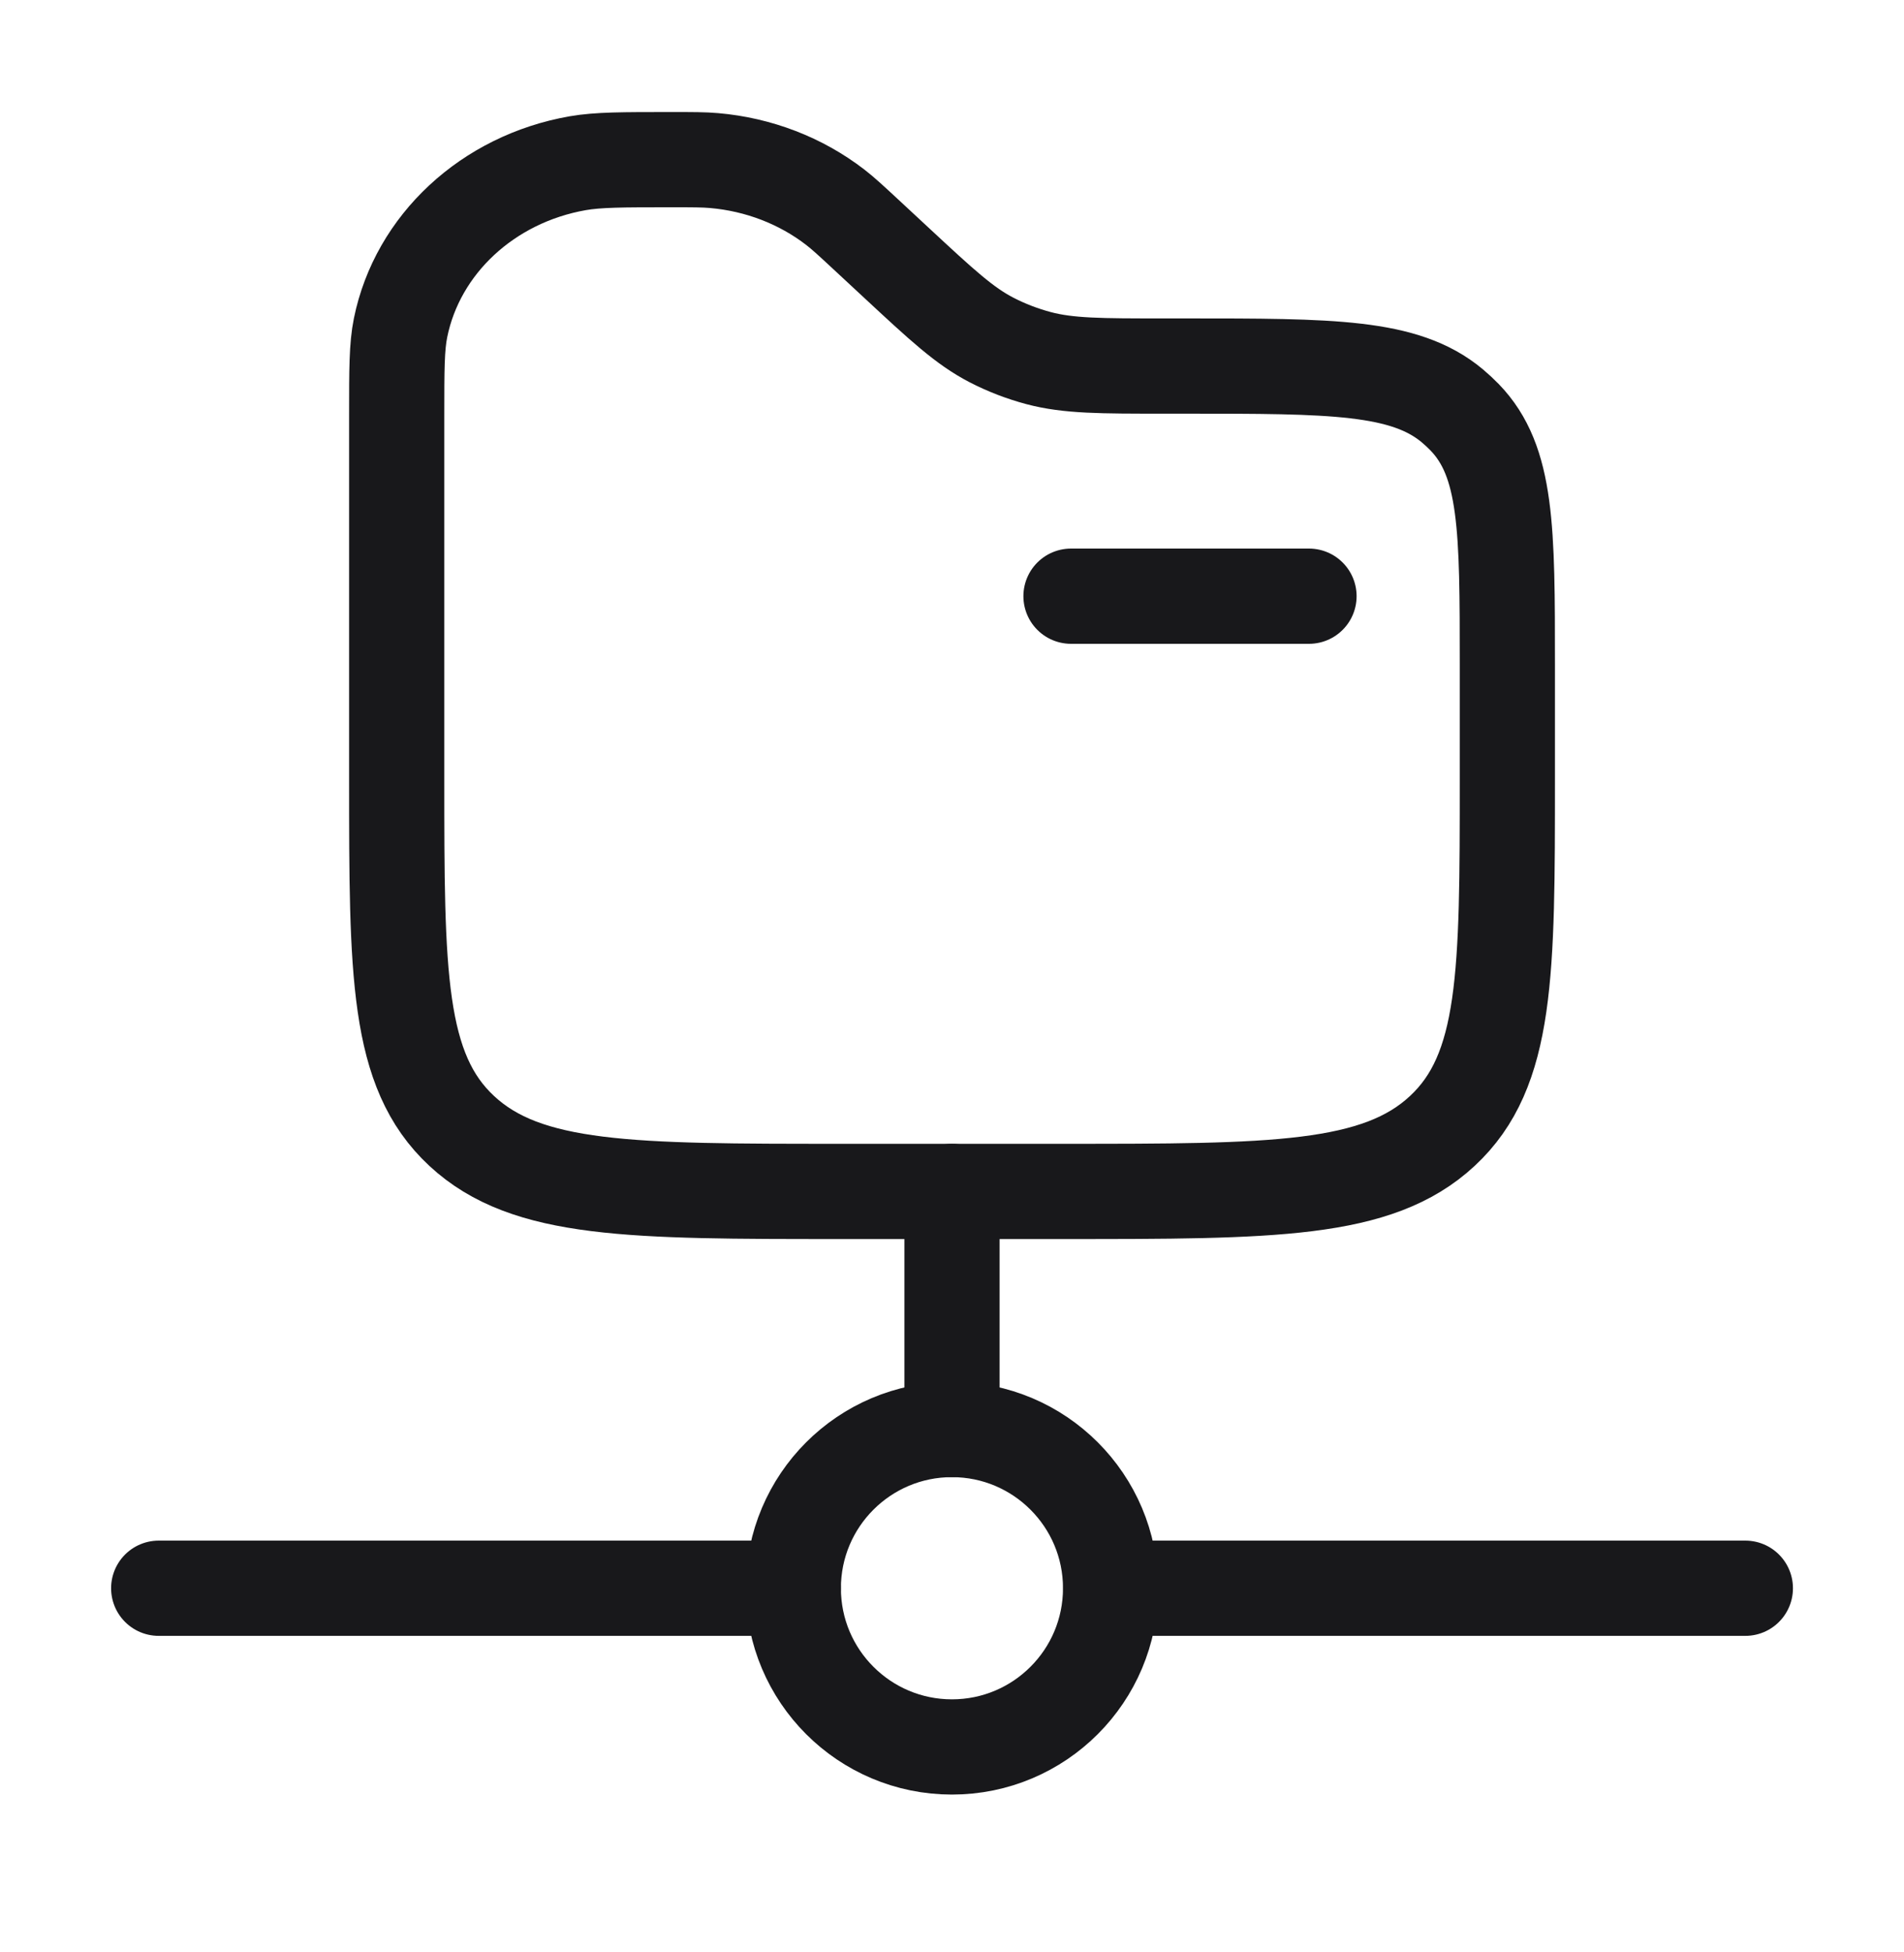 <svg width="40" height="41" viewBox="0 0 40 41" fill="none" xmlns="http://www.w3.org/2000/svg">
<path d="M27.5 12.52H22.5" stroke="#18181B" stroke-width="2" stroke-linecap="round"/>
<path d="M8.334 8.716C8.334 7.759 8.334 7.281 8.415 6.883C8.771 5.13 10.248 3.759 12.135 3.428C12.564 3.353 13.079 3.353 14.109 3.353C14.56 3.353 14.785 3.353 15.002 3.372C15.937 3.453 16.823 3.794 17.546 4.351C17.713 4.48 17.873 4.628 18.192 4.924L18.834 5.52C19.786 6.404 20.262 6.846 20.831 7.14C21.145 7.302 21.477 7.429 21.821 7.521C22.448 7.687 23.121 7.687 24.467 7.687H24.903C27.974 7.687 29.51 7.687 30.508 8.52C30.6 8.597 30.687 8.678 30.77 8.763C31.667 9.69 31.667 11.116 31.667 13.968V16.353C31.667 20.439 31.667 22.482 30.3 23.751C28.934 25.02 26.734 25.02 22.334 25.02H17.667C13.268 25.02 11.068 25.02 9.701 23.751C8.334 22.482 8.334 20.439 8.334 16.353V8.716Z" stroke="#18181B" stroke-width="2"/>
<path d="M36.667 33.353H23.334M3.334 33.353H16.667" stroke="#18181B" stroke-width="2" stroke-linecap="round"/>
<path d="M20 30.02V25.02" stroke="#18181B" stroke-width="2" stroke-linecap="round"/>
<circle cx="19.999" cy="33.353" r="3.333" stroke="#18181B" stroke-width="2"/>
</svg>
